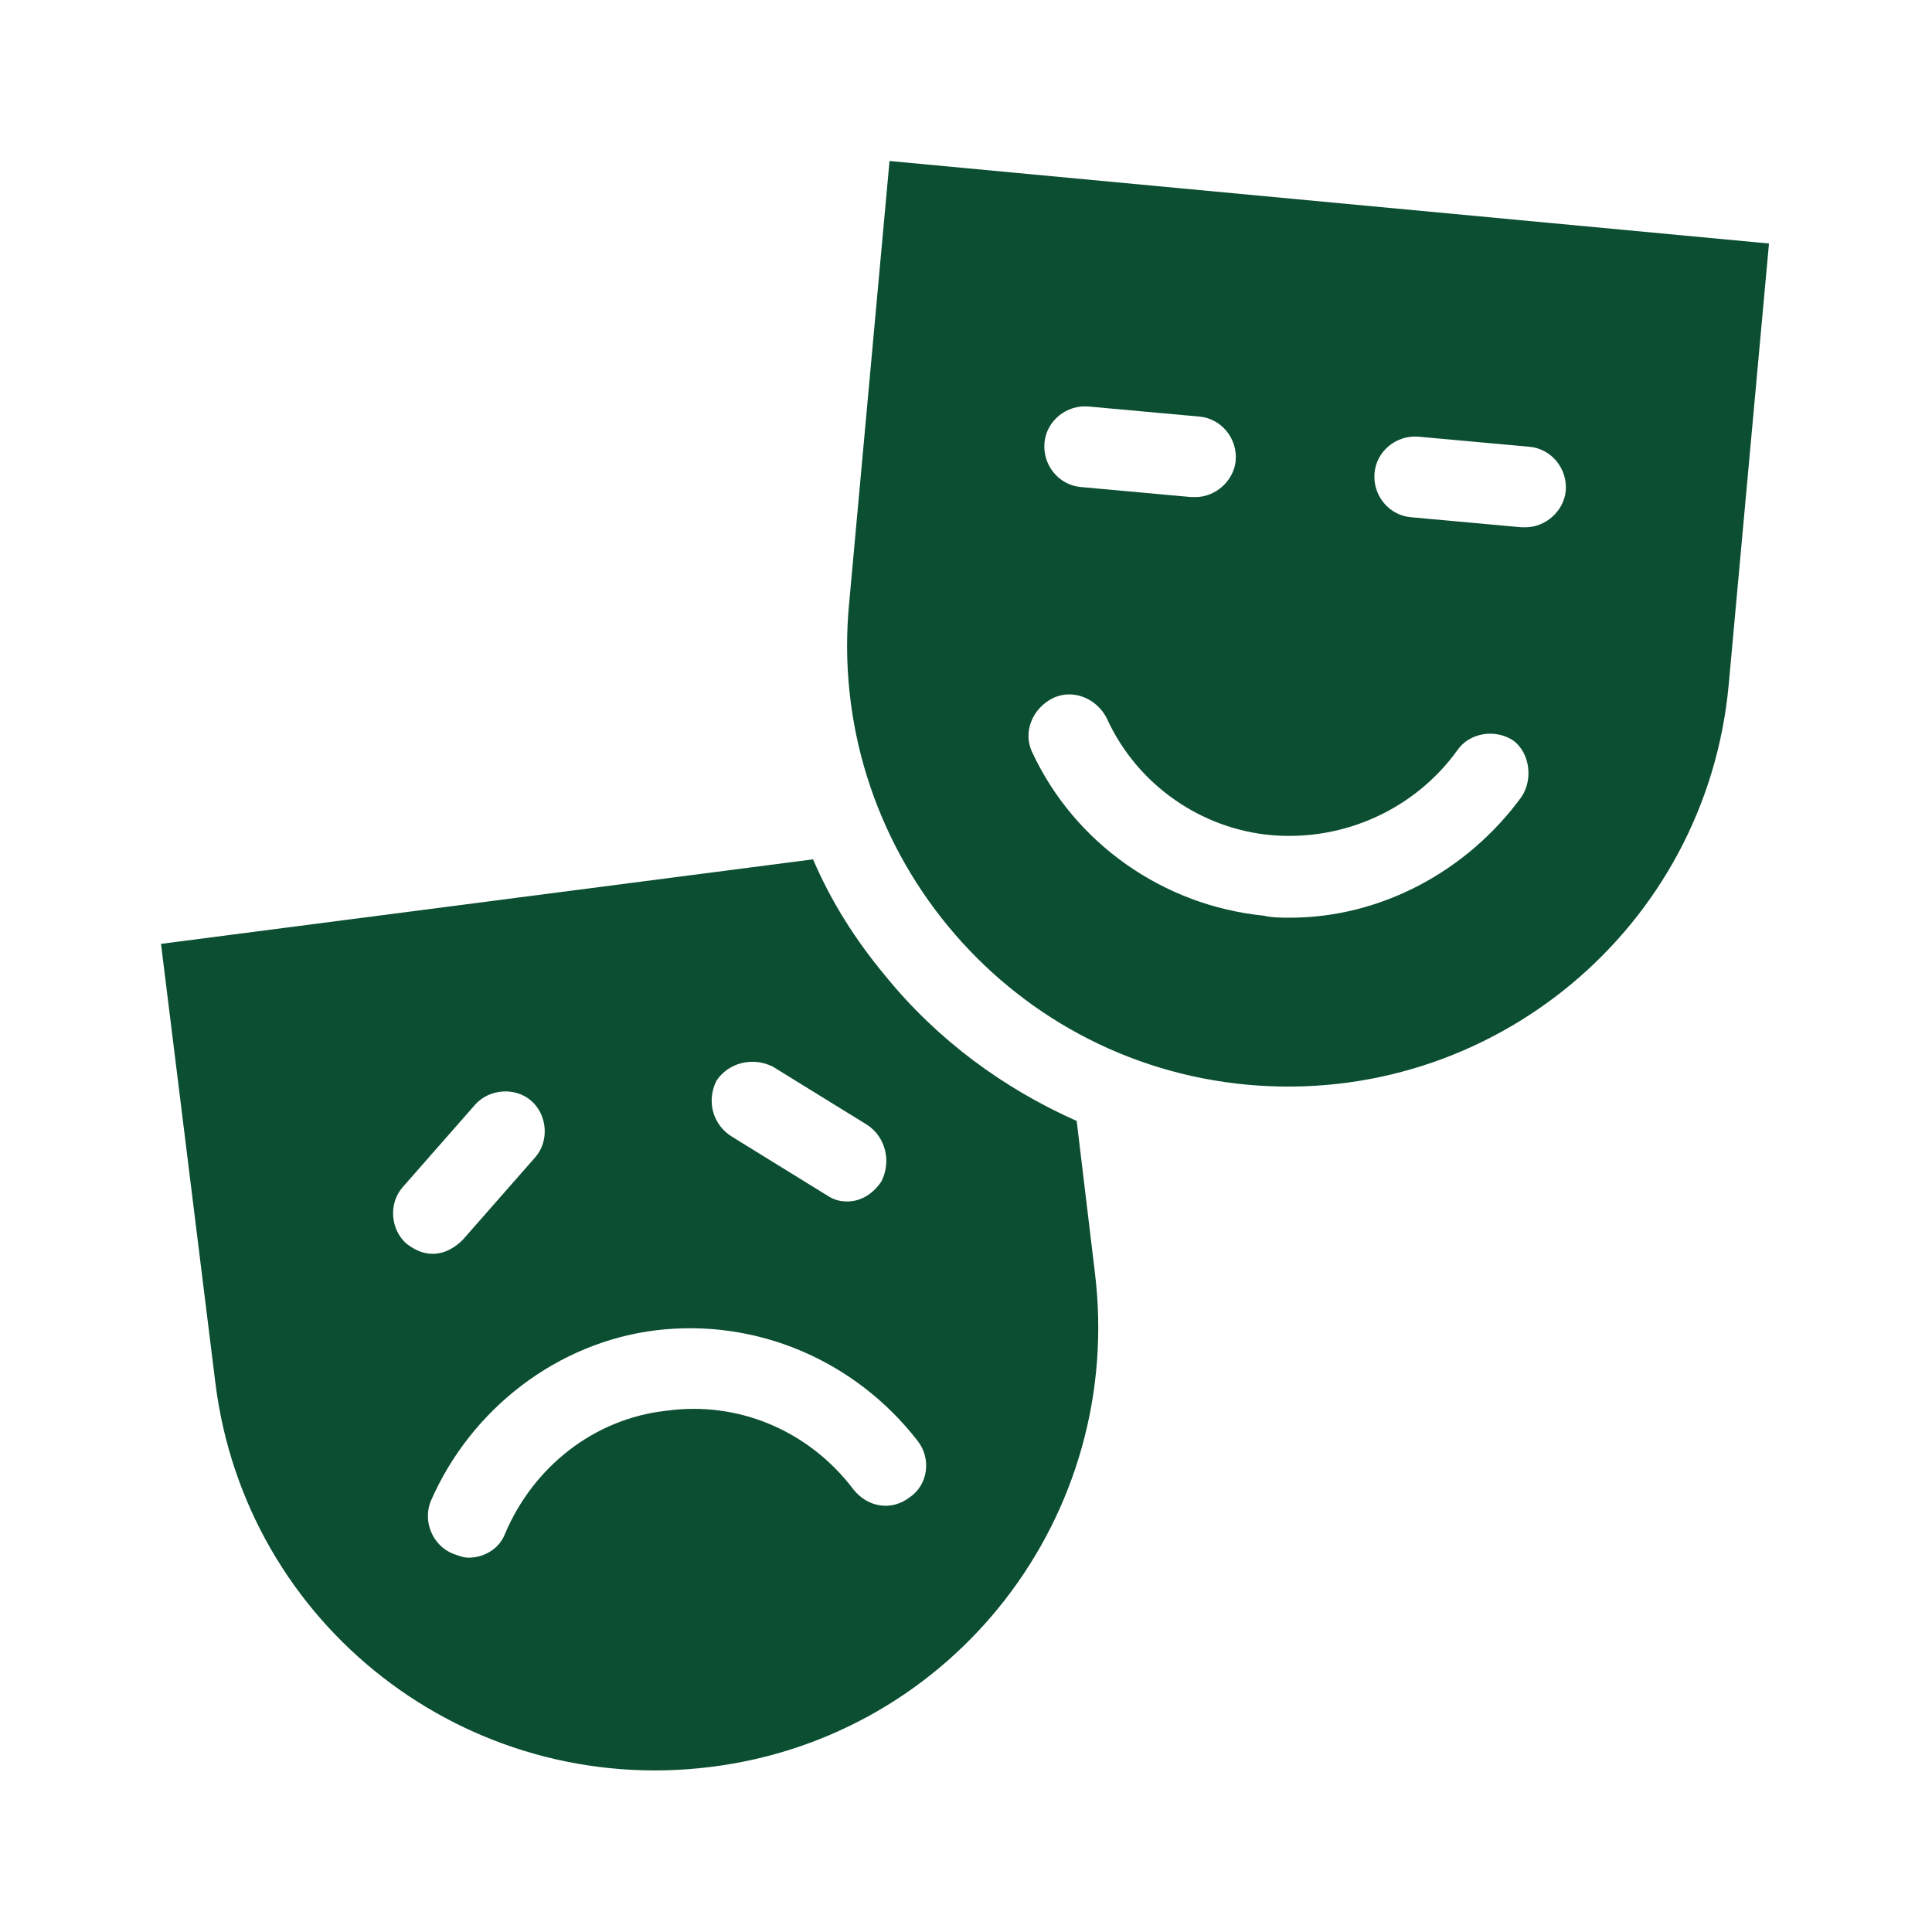 <svg width="96" height="96" xmlns="http://www.w3.org/2000/svg" xmlns:xlink="http://www.w3.org/1999/xlink" xml:space="preserve" overflow="hidden"><g transform="translate(-1027 -35)"><path d="M1080.5 90.7C1076.9 89.1 1073.6 86.7 1071 83.5 1069.5 81.7 1068.3 79.8 1067.4 77.7L1035 81.9 1037.7 103.7C1039.2 115.8 1050.2 124.3 1062.3 122.8 1074.4 121.3 1082.9 110.3 1081.4 98.2L1080.5 90.7ZM1062.6 88.7C1063.2 87.8 1064.4 87.5 1065.4 88L1070.1 90.9C1071 91.5 1071.3 92.7 1070.8 93.7 1070.4 94.3 1069.8 94.7 1069.1 94.7 1068.7 94.7 1068.4 94.6 1068.1 94.4L1063.4 91.5C1062.4 90.9 1062.1 89.7 1062.6 88.7M1047 94 1050.6 89.9C1051.3 89.1 1052.6 89 1053.4 89.7 1054.2 90.4 1054.3 91.7 1053.6 92.5L1050 96.6C1049.6 97 1049.1 97.3 1048.5 97.3 1048 97.3 1047.6 97.1 1047.2 96.8 1046.4 96.1 1046.3 94.8 1047 94M1072.2 109.4C1071.3 110.1 1070.1 109.9 1069.4 109 1067.2 106.1 1063.7 104.6 1060.1 105.1 1056.5 105.5 1053.5 107.9 1052.1 111.2 1051.8 112 1051 112.4 1050.3 112.4 1050 112.4 1049.8 112.3 1049.5 112.2 1048.5 111.8 1048 110.6 1048.4 109.6 1050.4 105 1054.7 101.7 1059.6 101.1 1064.6 100.5 1069.5 102.6 1072.6 106.6 1073.3 107.5 1073.1 108.8 1072.2 109.4" fill="#0B4E31"/><path d="M1071.2 43 1069.2 64.9C1068 77 1076.9 87.8 1089 88.9 1101.1 90 1111.8 81.1 1112.9 69L1114.9 47.1 1071.2 43ZM1081.1 55.2 1086.6 55.7C1087.7 55.8 1088.5 56.8 1088.4 57.9 1088.3 58.9 1087.4 59.7 1086.4 59.7 1086.3 59.7 1086.3 59.7 1086.2 59.7L1080.7 59.2C1079.6 59.1 1078.8 58.1 1078.9 57 1079 55.9 1080 55.1 1081.1 55.2M1102.6 74.6C1099.9 78.3 1095.6 80.6 1091.1 80.6 1090.7 80.6 1090.2 80.6 1089.8 80.5 1084.8 80 1080.4 76.9 1078.3 72.4 1077.8 71.4 1078.3 70.2 1079.3 69.7 1080.3 69.2 1081.5 69.7 1082 70.7 1083.5 74 1086.7 76.2 1090.2 76.5 1093.8 76.8 1097.3 75.2 1099.4 72.3 1100 71.4 1101.3 71.2 1102.2 71.8 1103 72.4 1103.2 73.7 1102.6 74.6M1102.8 61.2C1102.7 61.2 1102.7 61.2 1102.6 61.2L1097.1 60.7C1096 60.6 1095.2 59.6 1095.3 58.5 1095.4 57.4 1096.4 56.6 1097.5 56.7L1103 57.2C1104.1 57.3 1104.9 58.3 1104.8 59.4 1104.7 60.4 1103.8 61.2 1102.8 61.2" fill="#0B4E31"/></g></svg>